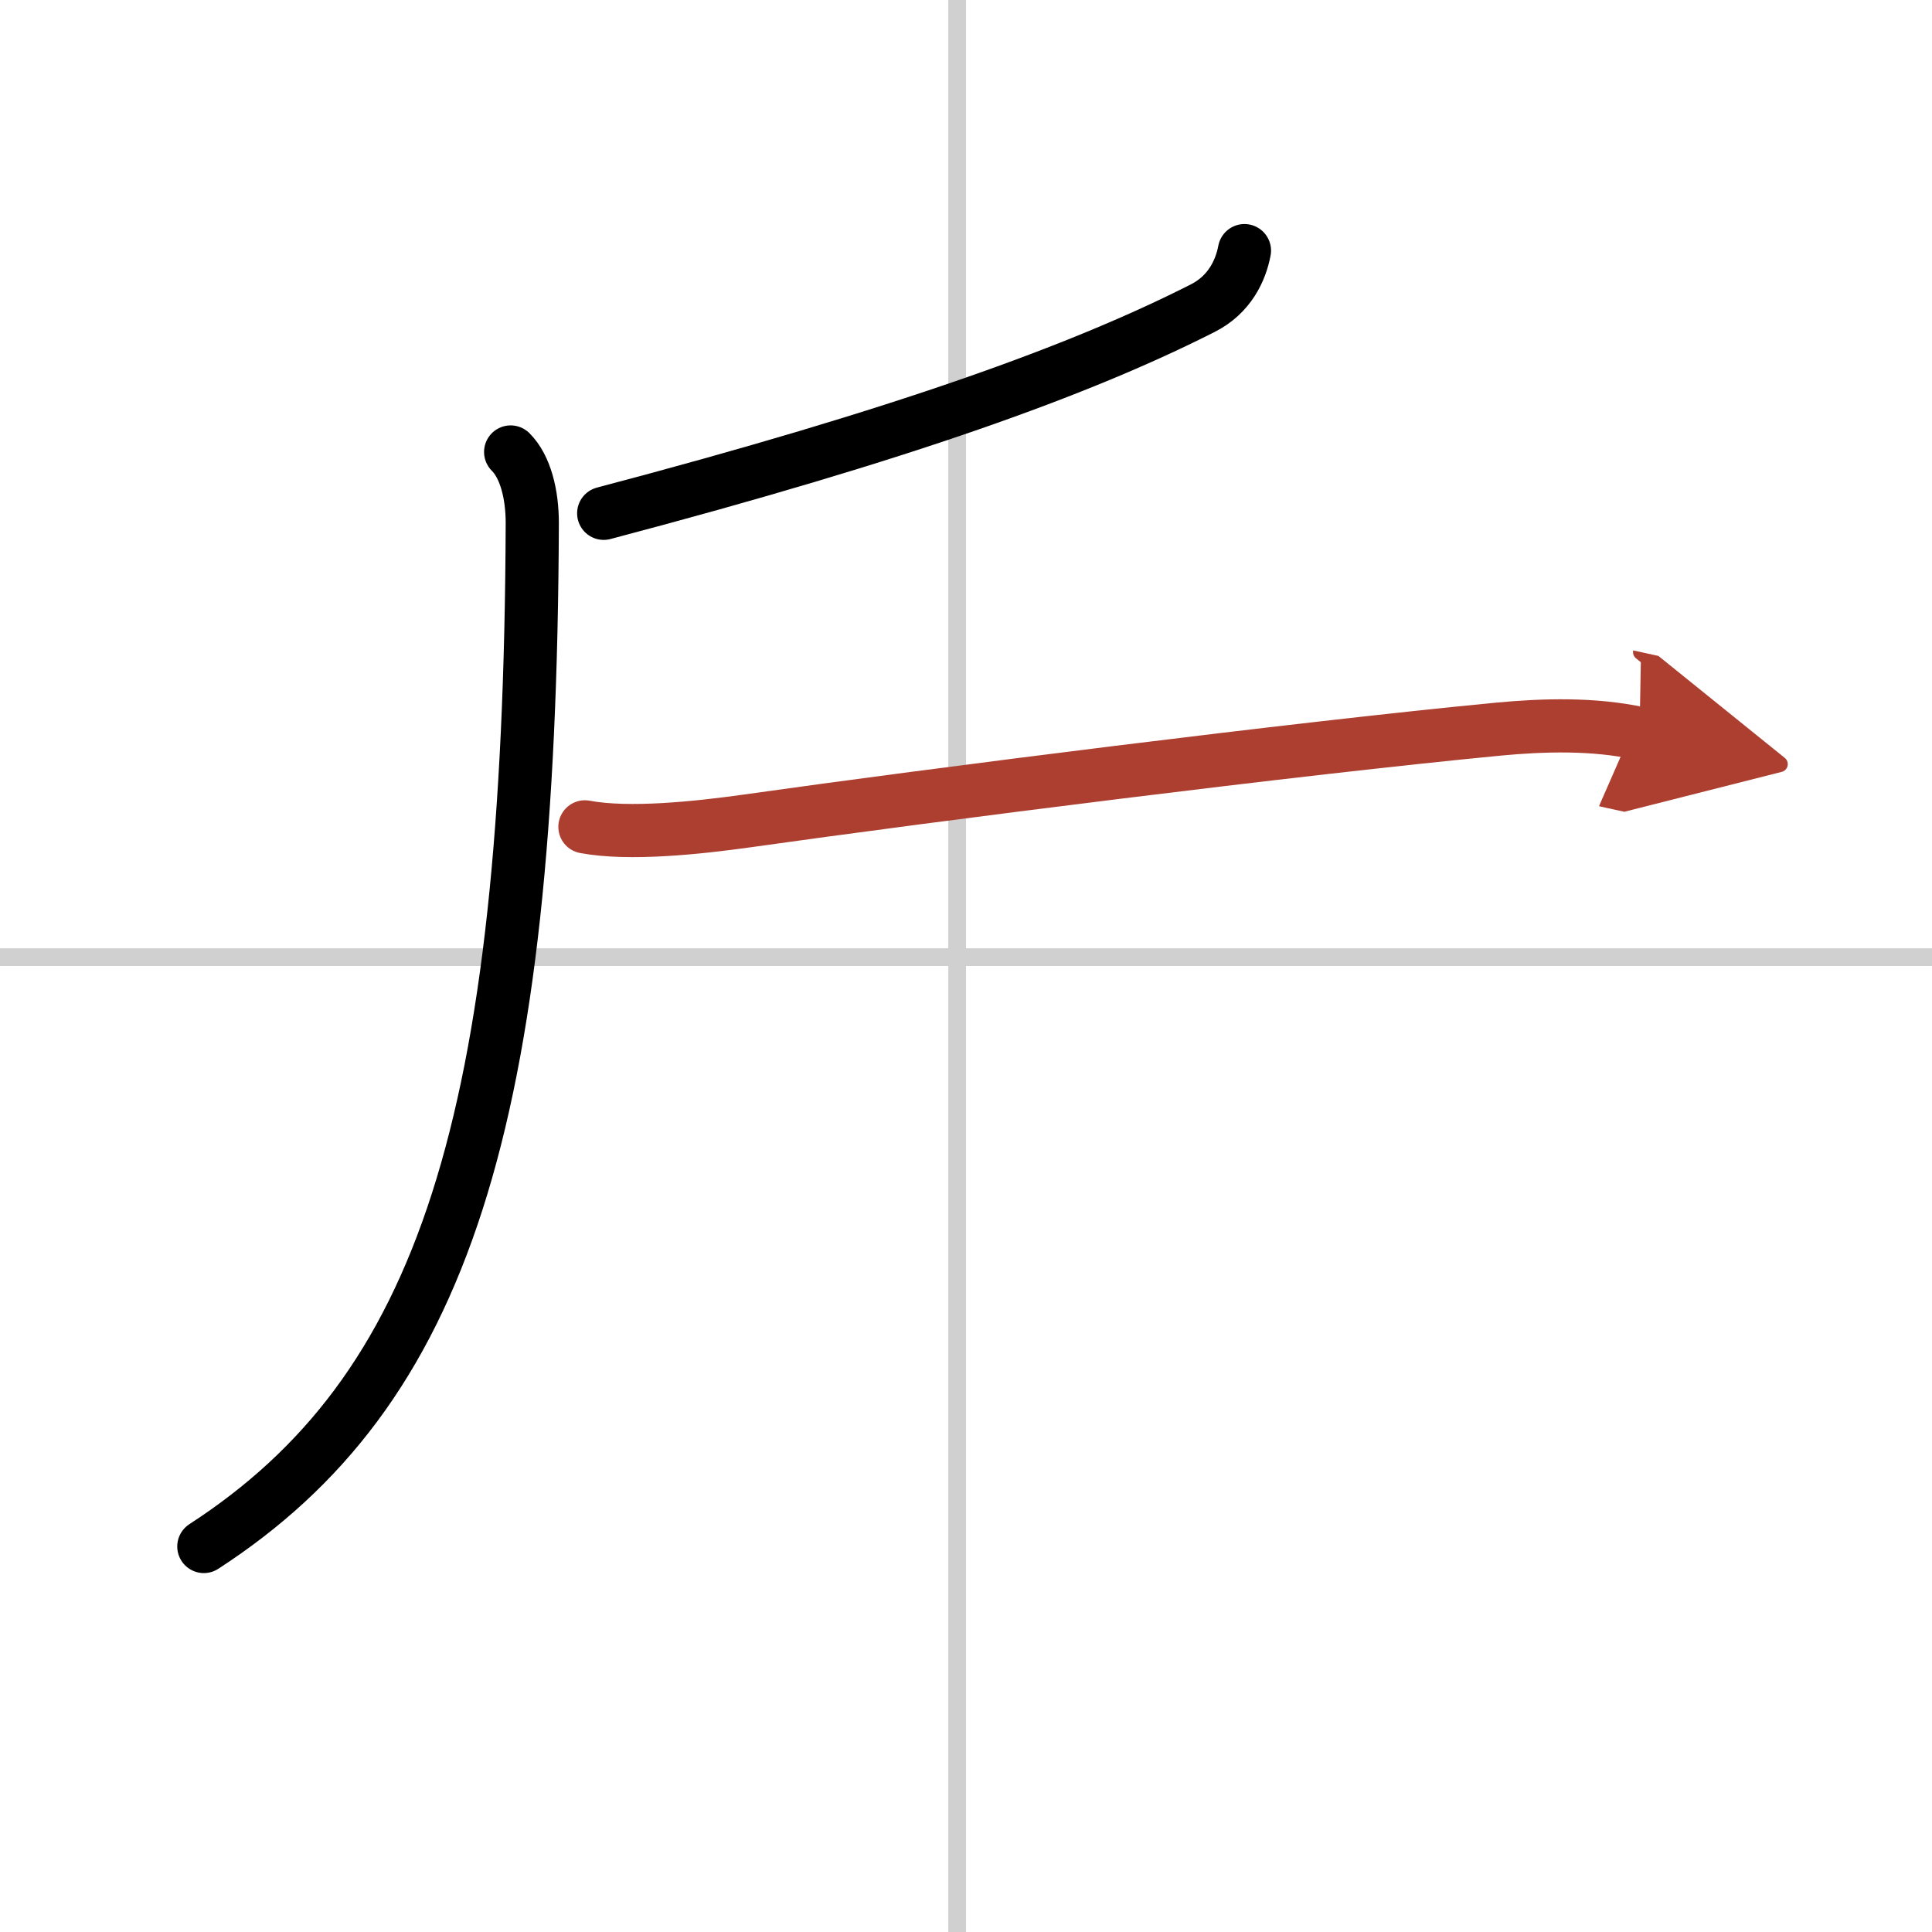 <svg width="400" height="400" viewBox="0 0 109 109" xmlns="http://www.w3.org/2000/svg"><defs><marker id="a" markerWidth="4" orient="auto" refX="1" refY="5" viewBox="0 0 10 10"><polyline points="0 0 10 5 0 10 1 5" fill="#ad3f31" stroke="#ad3f31"/></marker></defs><g fill="none" stroke="#000" stroke-linecap="round" stroke-linejoin="round" stroke-width="3"><rect width="100%" height="100%" fill="#fff" stroke="#fff"/><line x1="54" x2="54" y2="109" stroke="#d0d0d0" stroke-width="1"/><line x2="109" y1="54" y2="54" stroke="#d0d0d0" stroke-width="1"/><path d="m70.21 14.14c-0.21 1.11-0.83 2.48-2.36 3.25-6.9 3.5-16.85 7.1-33.79 11.57"/><path d="m28.81 25.5c0.84 0.84 1.22 2.39 1.22 4.01-0.12 33.9-5.01 48.97-18.53 57.74"/><path d="m33 46.65c2.5 0.47 6.4 0.05 9.12-0.33 10.77-1.52 31.03-4.09 42.38-5.18 2.61-0.25 5.44-0.32 8 0.24" marker-end="url(#a)" stroke="#ad3f31"/></g></svg>
